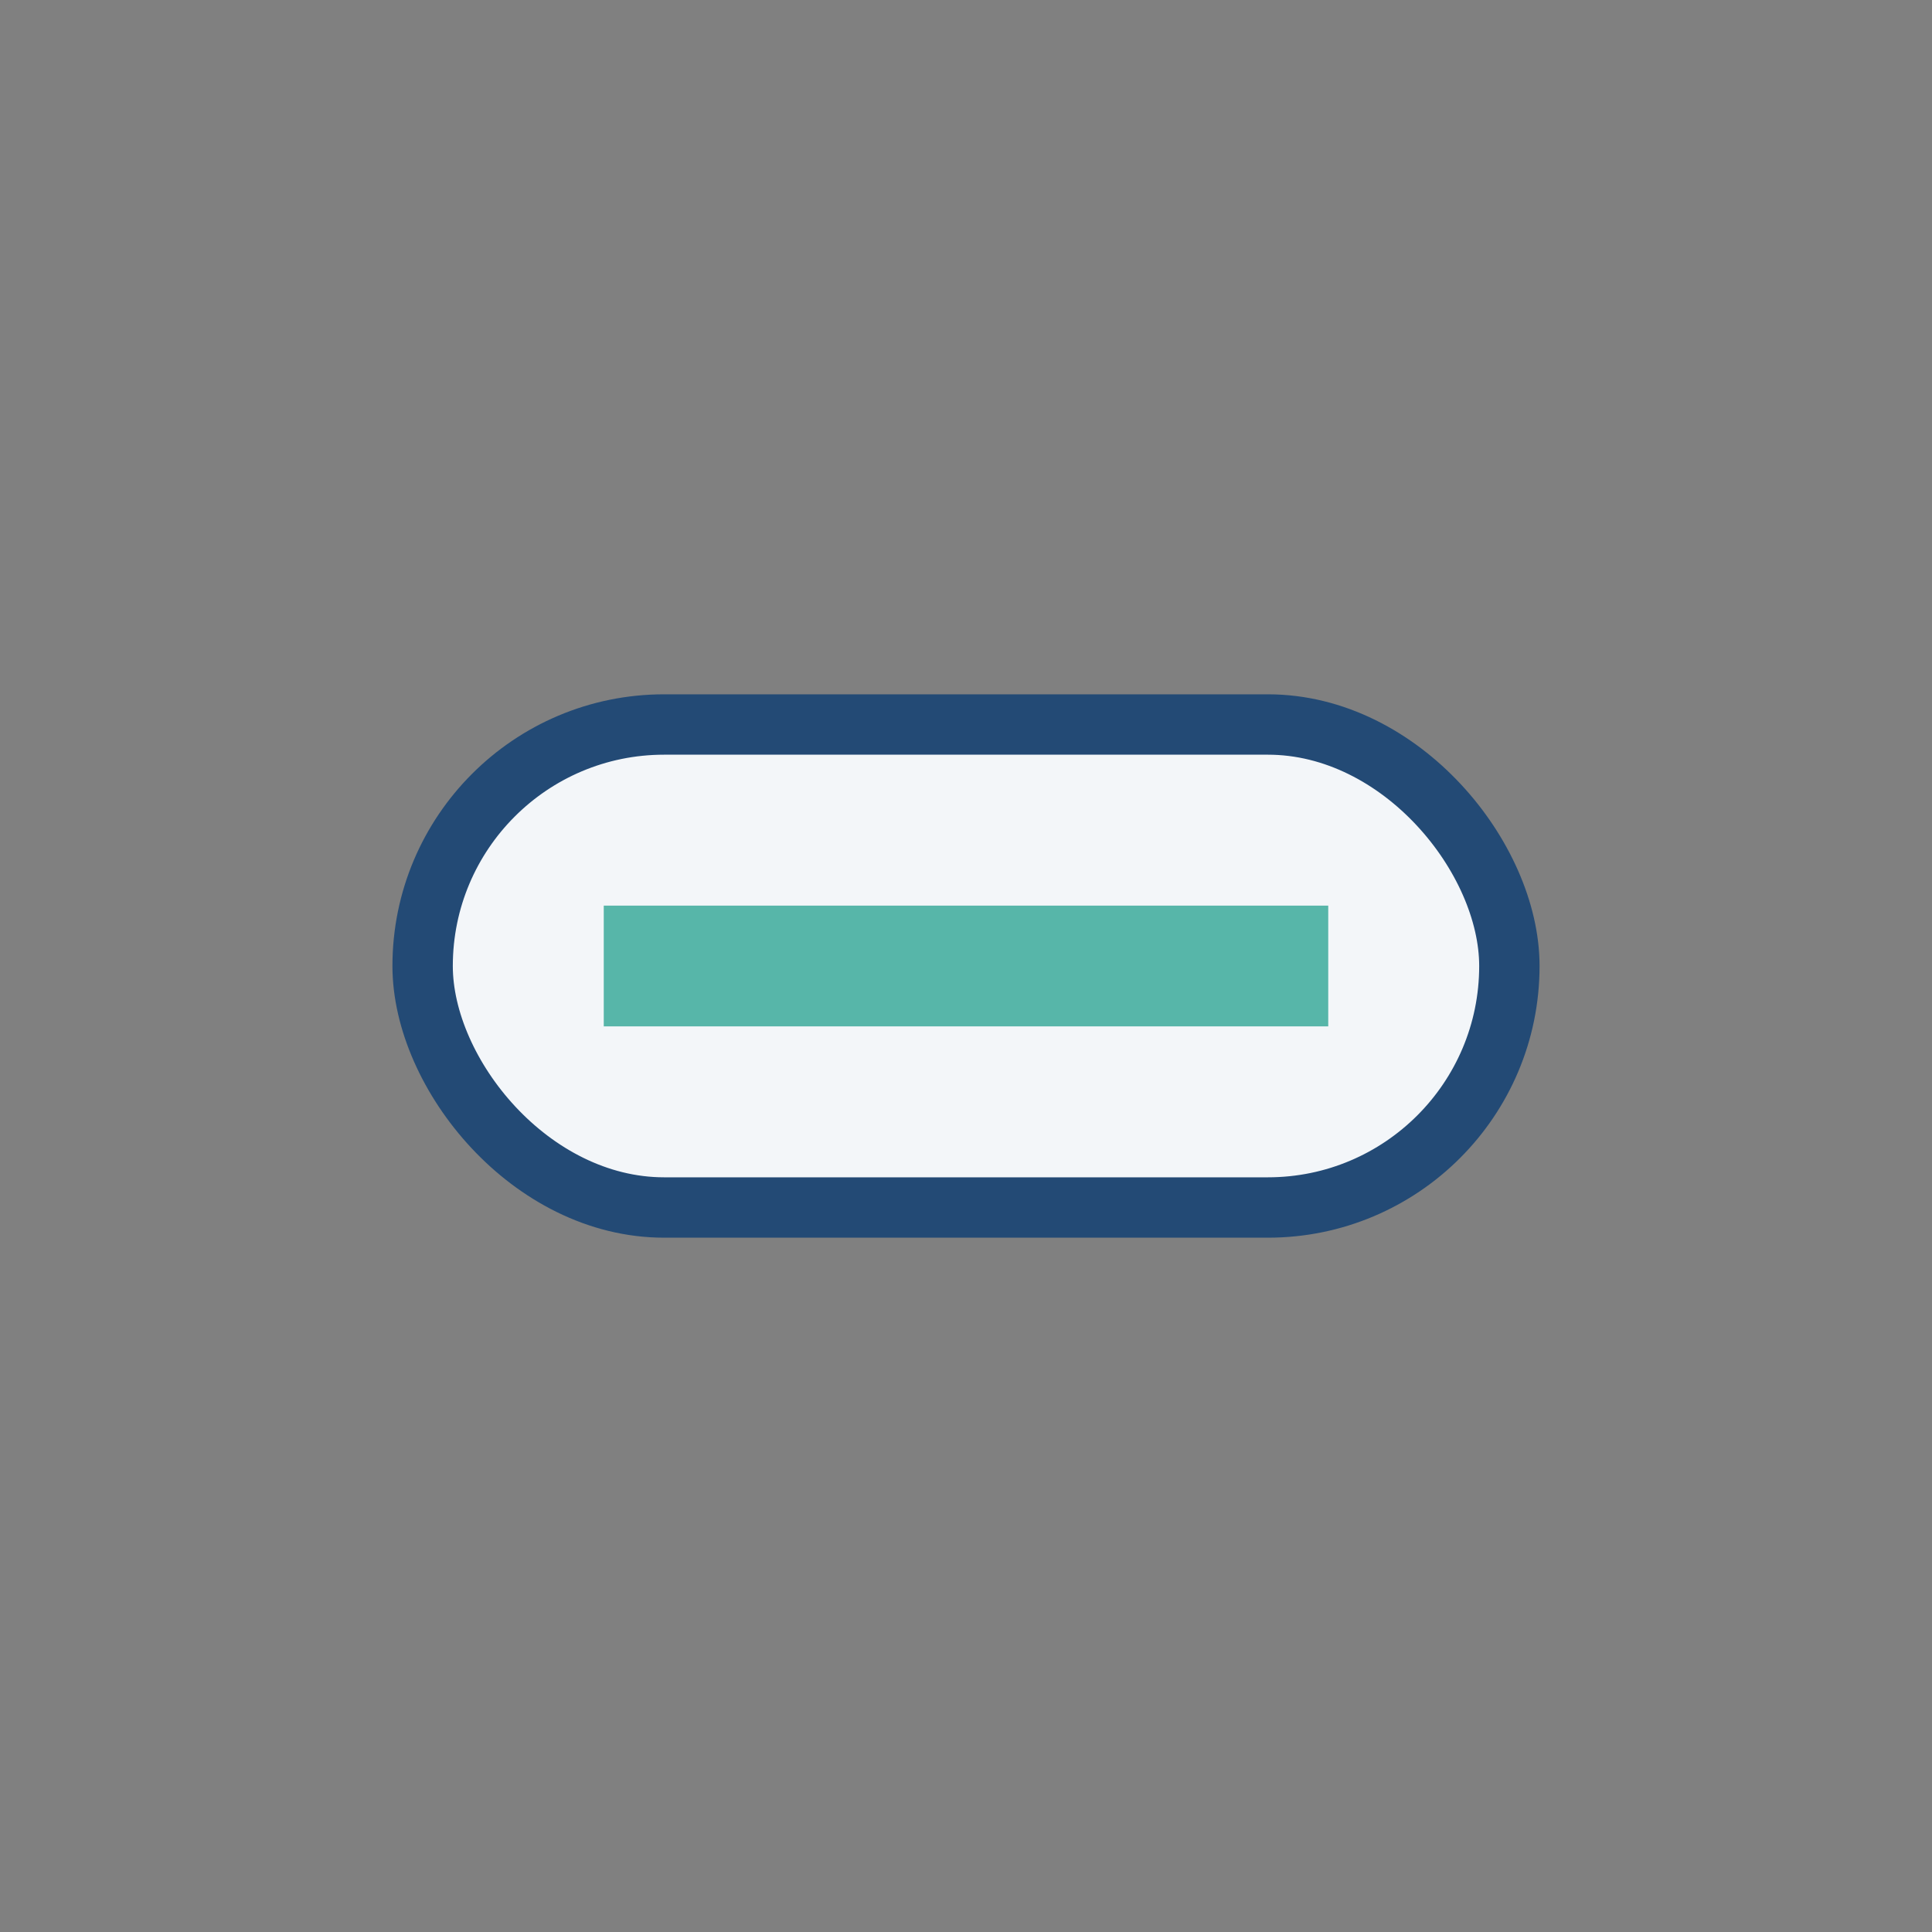<?xml version="1.0" encoding="UTF-8"?>
<svg xmlns="http://www.w3.org/2000/svg" width="32" height="32" viewBox="0 0 32 32"><rect x="0" y="0" width="32" height="32" fill="#808080" stroke="none"/><rect x="7" y="12" width="18" height="8" rx="4" fill="#F3F6F9" stroke="#234A75" stroke-width="1"/><path d="M10 16h12" stroke="#57B6A9" stroke-width="2"/></svg>